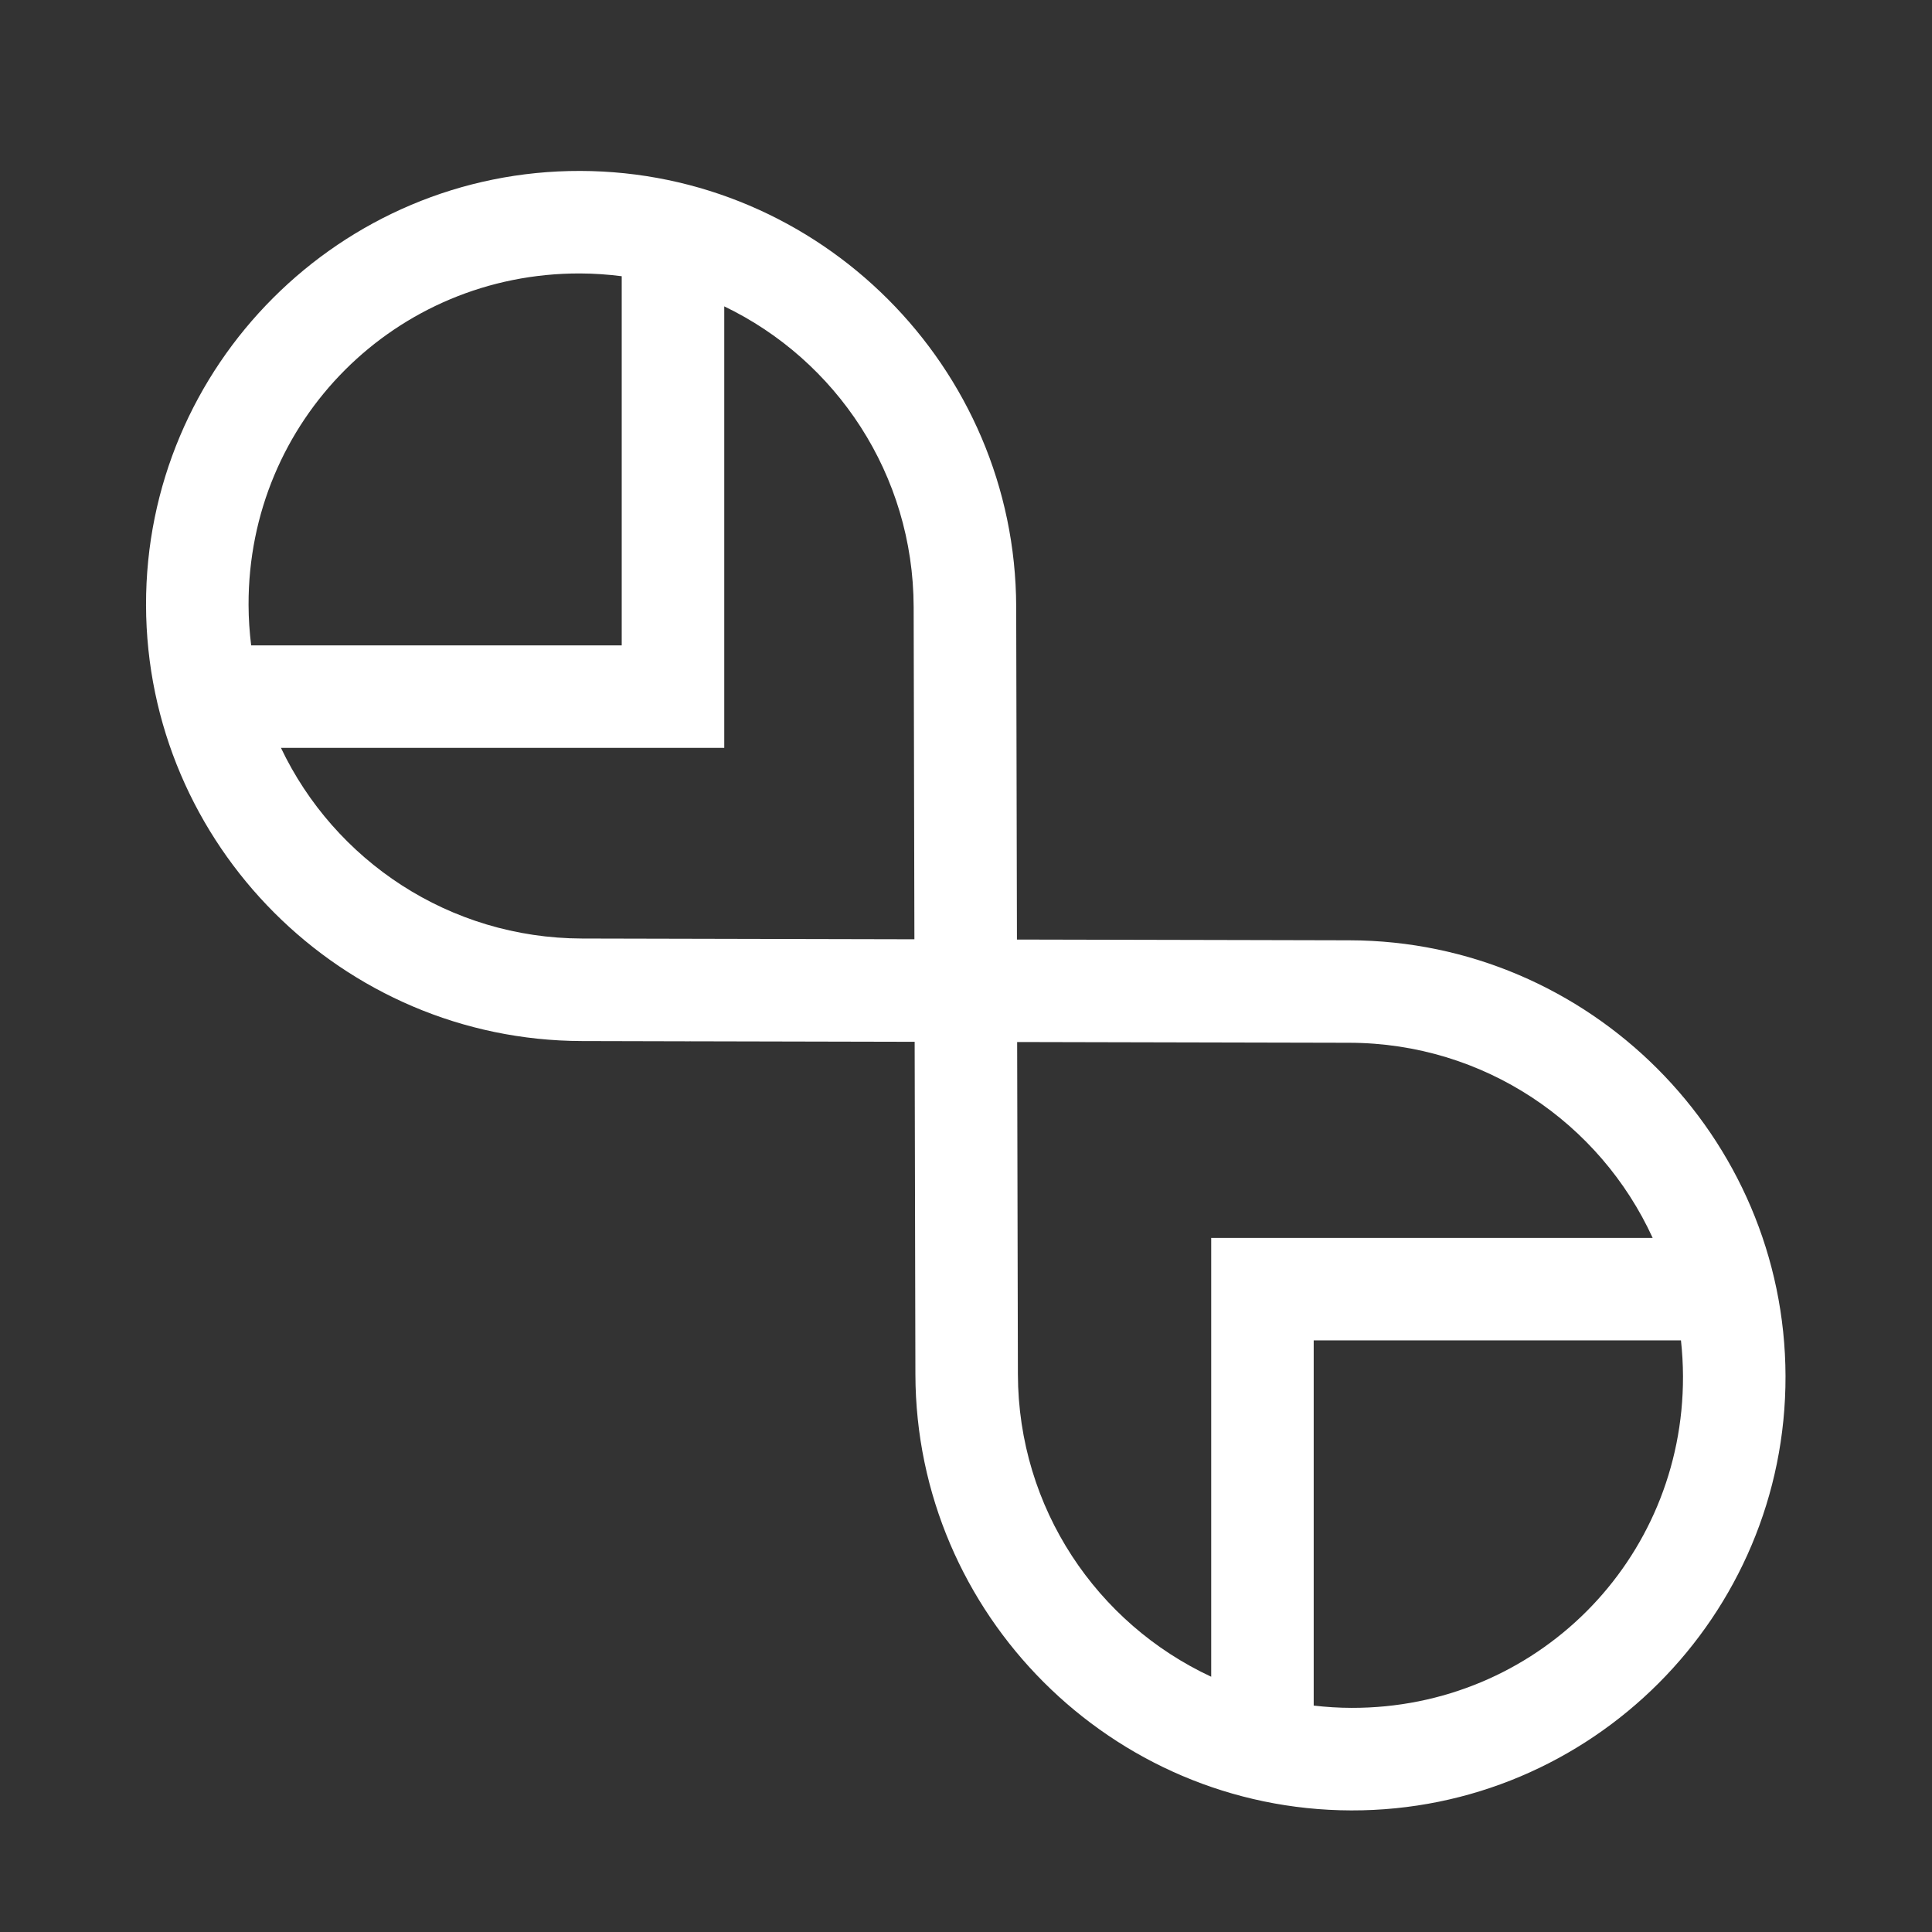 <?xml version="1.0" encoding="UTF-8" standalone="no"?>
<svg
   fill="currentColor"
   version="1.1"
   viewBox="0 0 95 95"
   id="svg234"
   sodipodi:docname="tumbleweed-icon.svg"
   inkscape:version="1.4 (e7c3feb100, 2024-10-09)"
   width="95"
   height="95"
   xmlns:inkscape="http://www.inkscape.org/namespaces/inkscape"
   xmlns:sodipodi="http://sodipodi.sourceforge.net/DTD/sodipodi-0.dtd"
   xmlns="http://www.w3.org/2000/svg"
   xmlns:svg="http://www.w3.org/2000/svg"
   xmlns:rdf="http://www.w3.org/1999/02/22-rdf-syntax-ns#"
   xmlns:cc="http://creativecommons.org/ns#"
   xmlns:dc="http://purl.org/dc/elements/1.1/">
  <rect x="0" y="0" width="95" height="95" fill="#333333" stroke="none"/>
  <defs
     id="defs238" />
  <sodipodi:namedview
     pagecolor="#ffffff"
     bordercolor="#666666"
     borderopacity="1"
     objecttolerance="10"
     gridtolerance="10"
     guidetolerance="10"
     inkscape:pageopacity="0"
     inkscape:pageshadow="2"
     inkscape:window-width="1920"
     inkscape:window-height="1131"
     id="namedview236"
     showgrid="false"
     showguides="true"
     inkscape:guide-bbox="true"
     inkscape:zoom="1.5898438"
     inkscape:cx="33.022112"
     inkscape:cy="174.23095"
     inkscape:window-x="0"
     inkscape:window-y="0"
     inkscape:window-maximized="1"
     inkscape:current-layer="svg234"
     inkscape:showpageshadow="0"
     inkscape:pagecheckerboard="0"
     inkscape:deskcolor="#505050">
    <sodipodi:guide
       position="110.746,0.705"
       orientation="0,-1"
       id="guide285"
       inkscape:locked="false" />
    <sodipodi:guide
       position="138.767,219.974"
       orientation="0,-1"
       id="guide287"
       inkscape:locked="false" />
    <sodipodi:guide
       position="128.315,206.409"
       orientation="1,0"
       id="guide289"
       inkscape:locked="false" />
    <sodipodi:guide
       position="155.763,4.993"
       orientation="0,-1"
       id="guide1"
       inkscape:locked="false" />
    <sodipodi:guide
       position="164.167,220"
       orientation="0,1"
       id="guide2"
       inkscape:locked="false"
       inkscape:label=""
       inkscape:color="rgb(0,134,229)" />
  </sodipodi:namedview>
  <path
     d="M 28.535,8.405 C 16.75,8.377 7.153,17.974 7.181,29.759 7.21,41.544 16.829,51.162 28.614,51.19 l 5.298,0.013 -0.011,-7.35e-4 c 0.004,2.4e-5 0.005,-1.2e-5 0.008,0 h 0.001 c 4.815,0.011 9.017,0.021 11.065,0.025 0.006,2.81 0.026,11.843 0.037,16.362 0.028,11.785 9.646,21.404 21.431,21.432 11.785,0.028 21.382,-9.569 21.354,-21.354 -0.028,-11.785 -9.648,-21.403 -21.432,-21.431 -1.381,-0.004 -2.844,-0.006 -5,-0.012 -4.898,-0.011 -9.284,-0.021 -11.36,-0.025 -0.006,-2.81 -0.026,-11.843 -0.037,-16.362 C 49.939,18.053 40.32,8.433 28.535,8.405 Z m -0.013,5.041 c 0.695,0.002 1.377,0.051 2.049,0.136 V 31.734 H 12.35 c -0.08,-0.652 -0.126,-1.315 -0.128,-1.988 -0.022,-9.061 7.239,-16.322 16.3,-16.3 z m 7.09,1.618 c 5.503,2.647 9.299,8.264 9.314,14.784 0.011,4.512 0.03,13.509 0.037,16.338 -2.828,-0.006 -11.825,-0.026 -16.336,-0.037 -6.543,-0.016 -12.177,-3.84 -14.812,-9.375 H 35.613 V 15.065 Z m 14.403,36.174 c 2.829,0.007 11.826,0.026 16.338,0.037 6.63,0.016 12.324,3.943 14.912,9.597 H 59.557 v 21.576 c -5.605,-2.608 -9.489,-8.278 -9.505,-14.873 -0.011,-4.512 -0.03,-13.508 -0.037,-16.336 z m 14.582,14.672 h 18.059 c 0.063,0.581 0.098,1.171 0.1,1.769 0.022,9.061 -7.239,16.322 -16.3,16.3 -0.629,-7.35e-4 -1.249,-0.042 -1.859,-0.112 v -17.956 z"
     stroke-width="0.368"
     id="path1"
     style="fill:#ffffff;fill-opacity:1"
     inkscape:export-filename="../Gitddemaio/opensuse-landing-page/assets/images/tumbleweed-icon.png"
     inkscape:export-xdpi="96"
     inkscape:export-ydpi="96" />
</svg>
